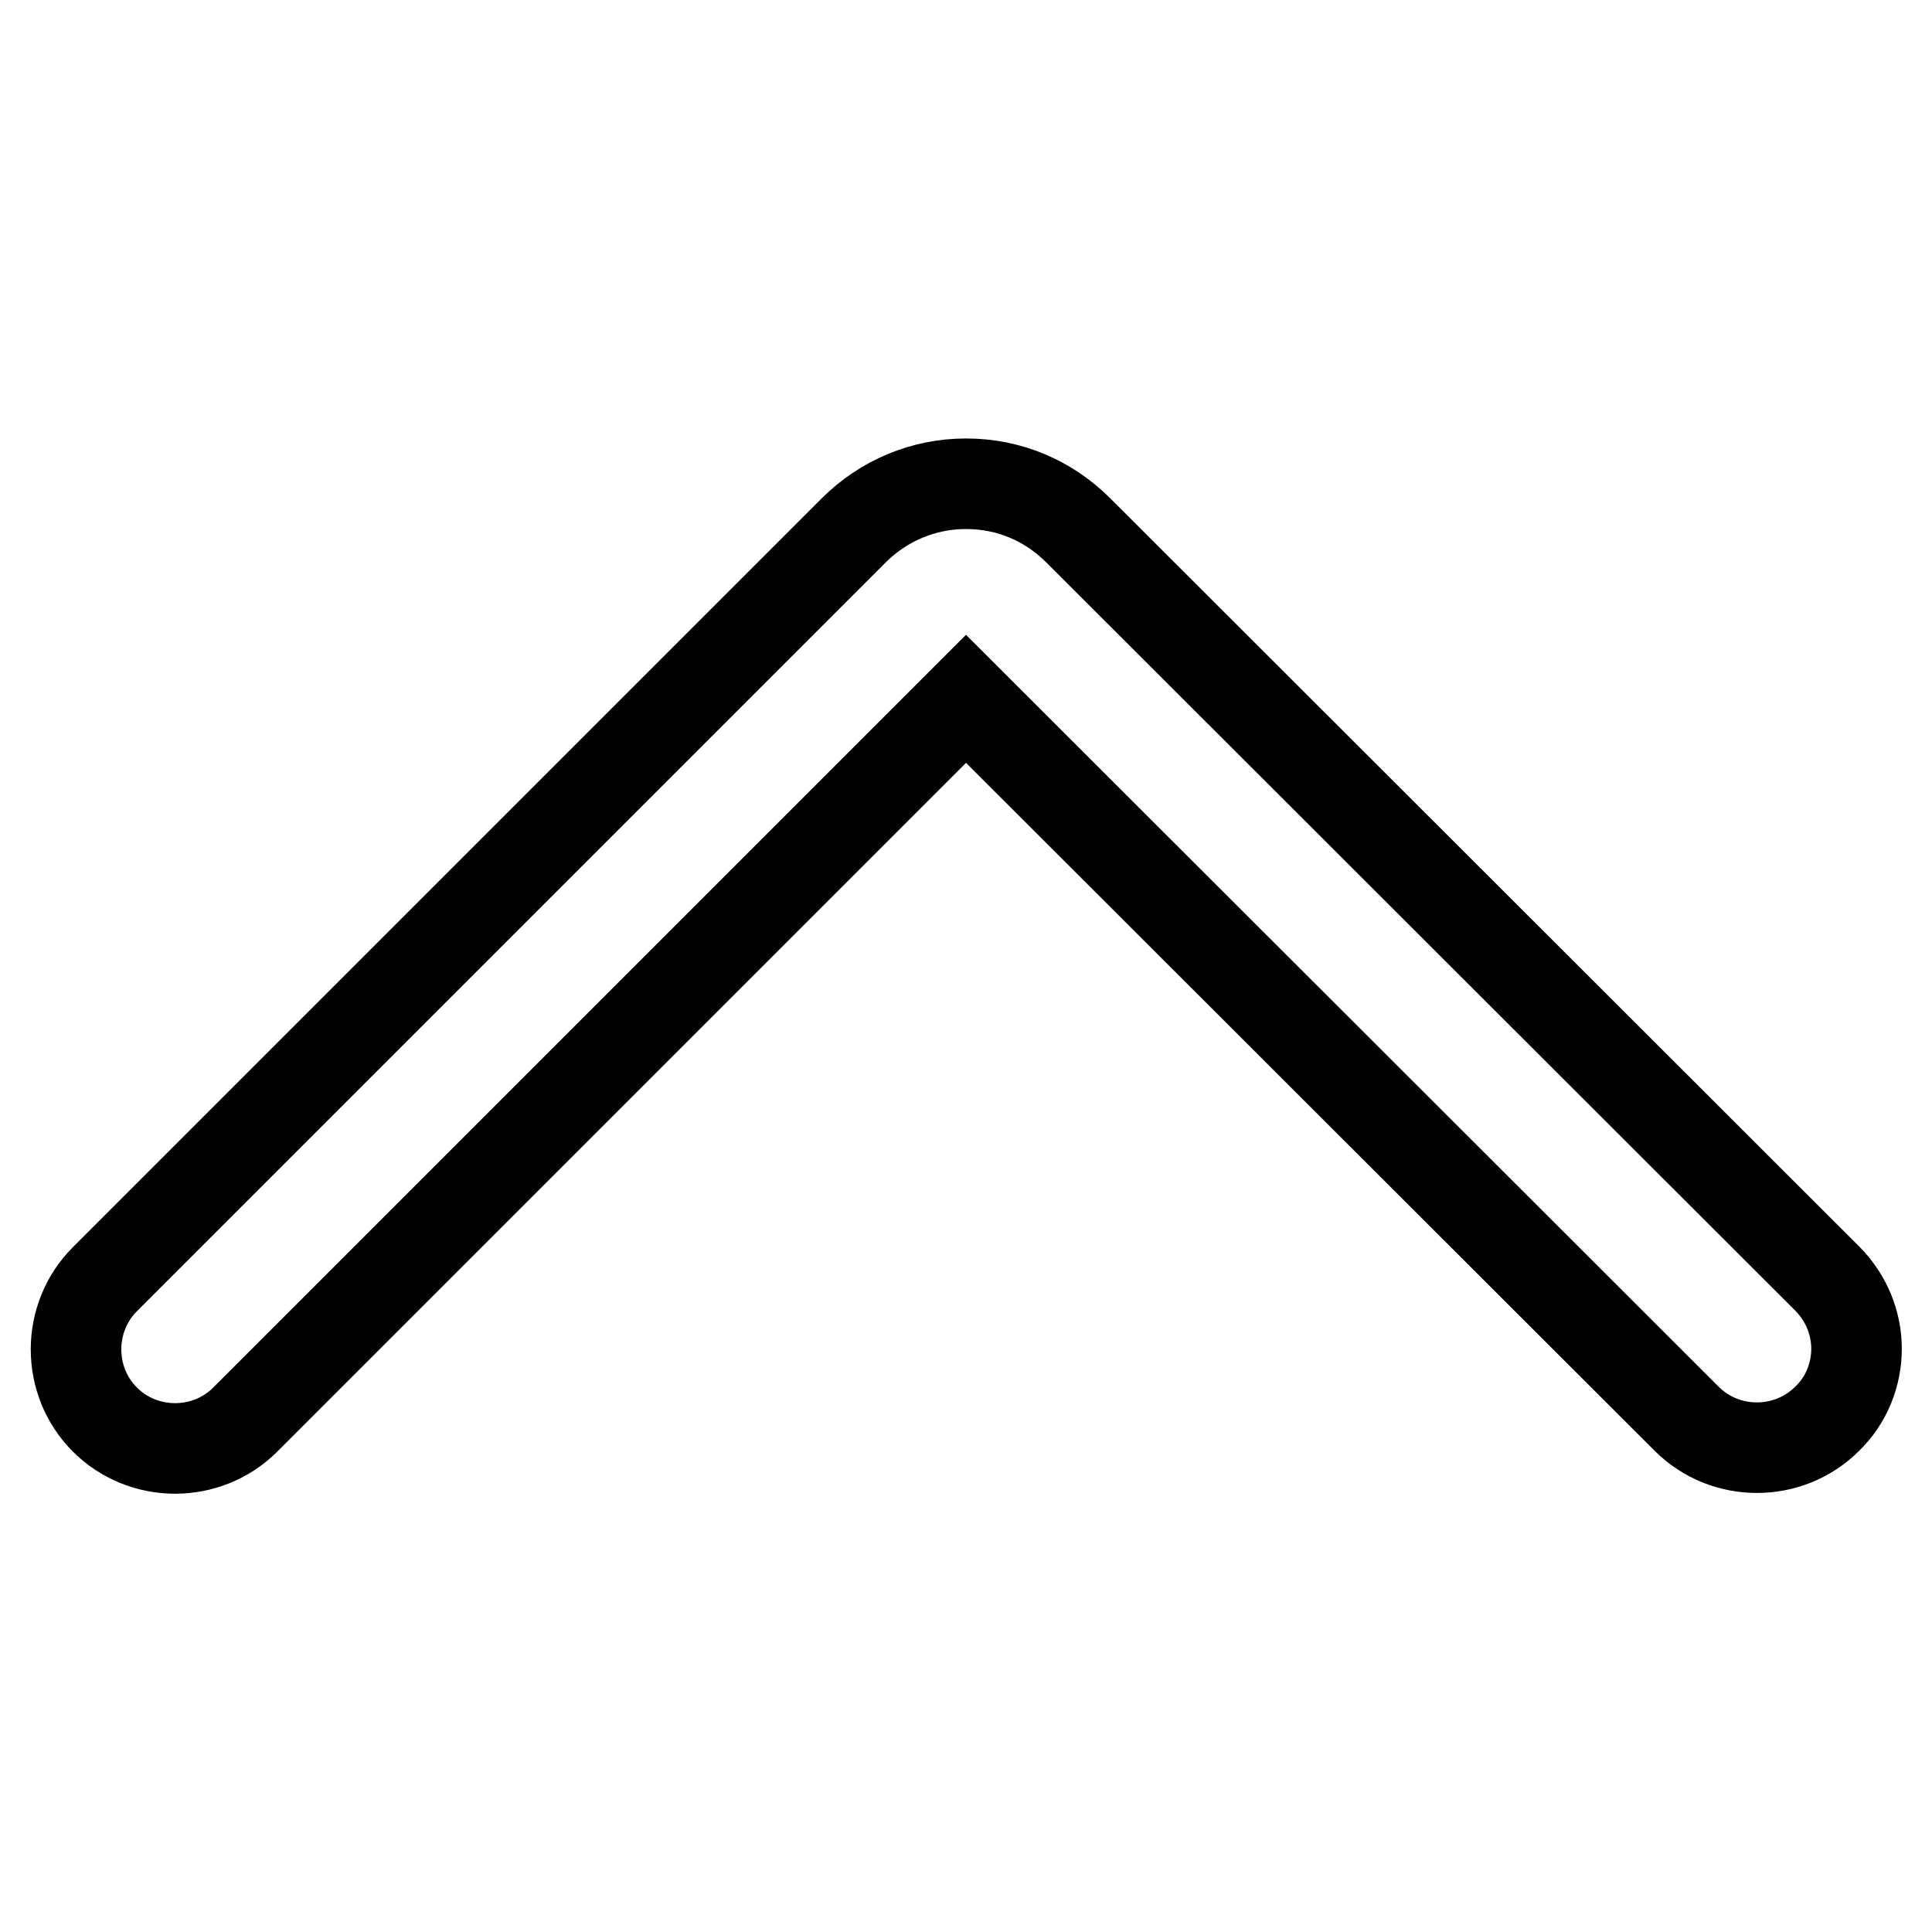 <?xml version="1.0" encoding="utf-8"?>
<!-- Svg Vector Icons : http://www.onlinewebfonts.com/icon -->
<!DOCTYPE svg PUBLIC "-//W3C//DTD SVG 1.1//EN" "http://www.w3.org/Graphics/SVG/1.1/DTD/svg11.dtd">
<svg version="1.1" xmlns="http://www.w3.org/2000/svg" xmlns:xlink="http://www.w3.org/1999/xlink" x="0px" y="0px" viewBox="0 0 256 256" enable-background="new 0 0 256 256" xml:space="preserve">
<g> <path stroke-width="12" fill-opacity="0" stroke="#000000"  d="M242.1,169.4c2.6,2.6,3.9,6,3.9,9.3c0,3.4-1.3,6.8-3.9,9.3c-5.1,5.1-13.5,5.1-18.6,0L128,92.6l-95.5,95.5 c-5.1,5.1-13.5,5.1-18.6,0c-5.1-5.1-5.1-13.5,0-18.6l99.2-99.2c4-4,9.3-6.2,14.9-6.2c5.7,0,10.9,2.2,14.9,6.2L242.1,169.4z"/></g>
</svg>
